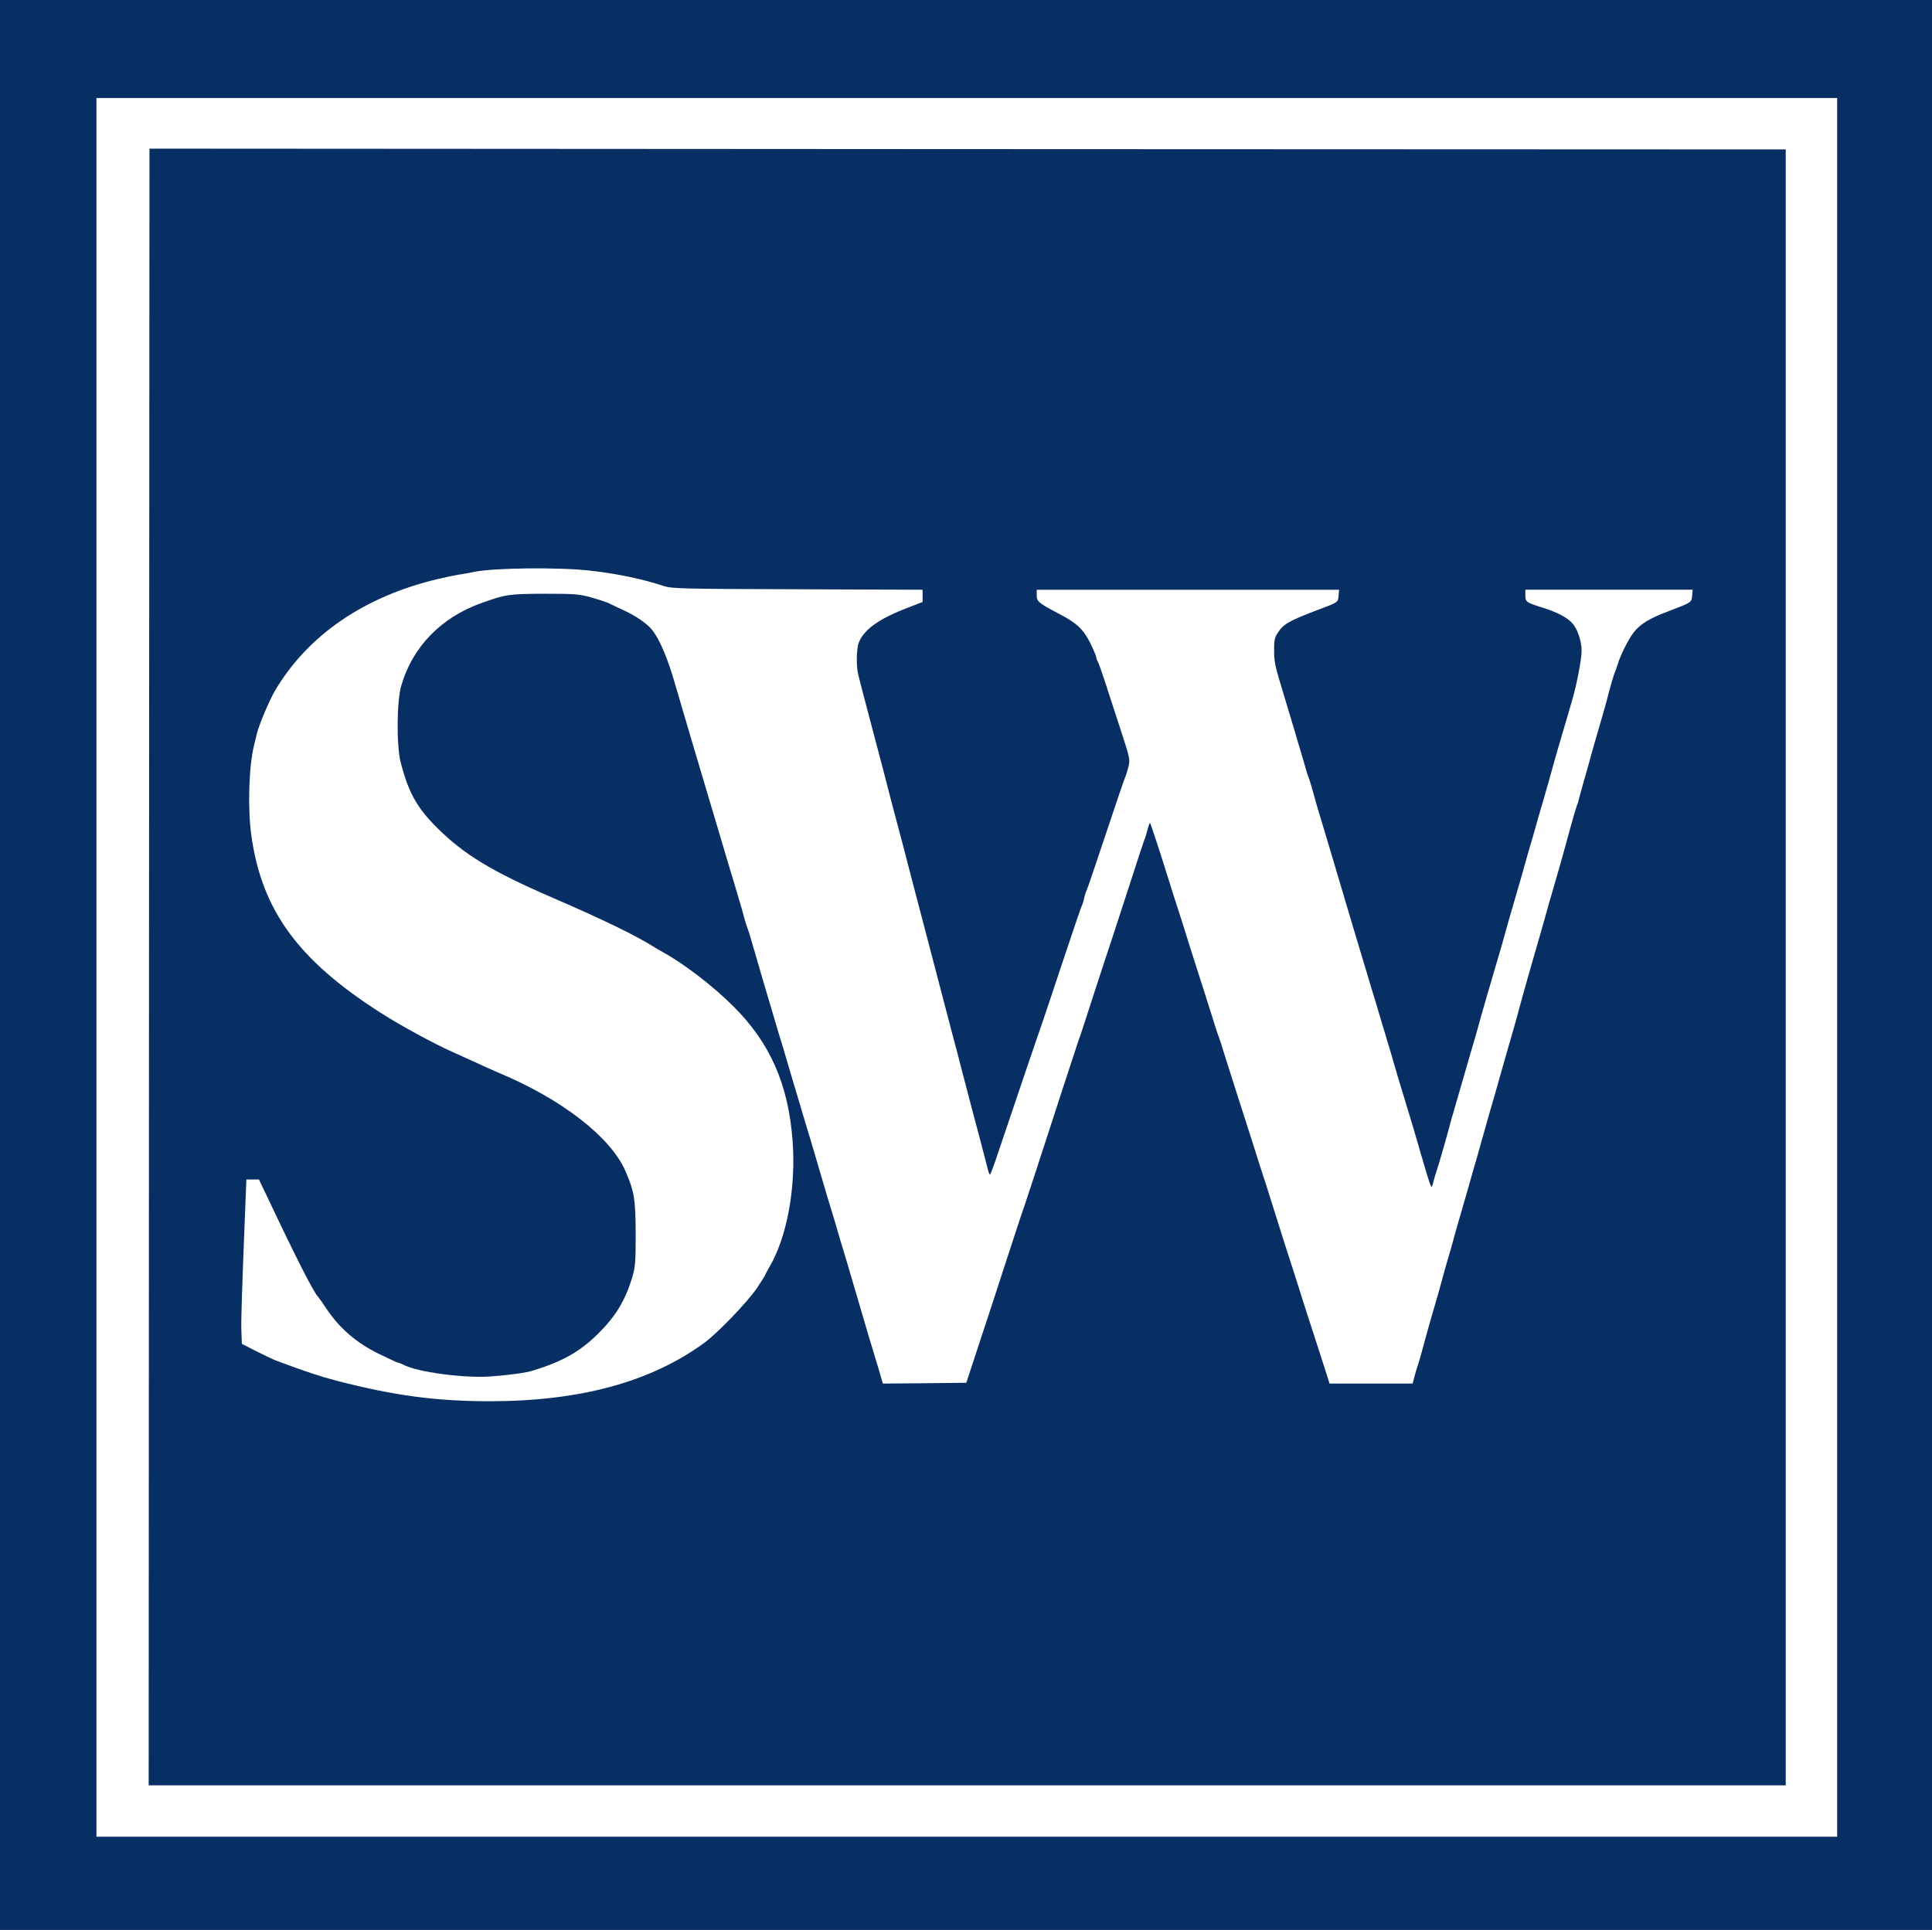 <?xml version="1.0" standalone="no"?>
<!DOCTYPE svg PUBLIC "-//W3C//DTD SVG 20010904//EN"
 "http://www.w3.org/TR/2001/REC-SVG-20010904/DTD/svg10.dtd">
<svg version="1.0" xmlns="http://www.w3.org/2000/svg"
 width="1202pt" height="1201pt" viewBox="0 0 1202 1201"
 preserveAspectRatio="xMidYMid meet">

<g transform="translate(0,1201) scale(0.1,-0.1)"
fill="#082f64" stroke="none">
<path d="M0 6005 l0 -6005 6010 0 6010 0 0 6005 0 6005 -6010 0 -6010 0 0
-6005z m11430 -15 l0 -5410 -5415 0 -5415 0 0 5410 0 5410 5415 0 5415 0 0
-5410z"/>
<path d="M930 11085 c0 0 -1 -2292 -3 -5093 l-2 -5092 5093 0 5092 0 0 5090 0
5090 -5090 2 c-2800 2 -5090 3 -5090 3z m2740 -2626 c159 -17 333 -53 460 -96
51 -16 113 -18 833 -20 l777 -3 0 -38 0 -38 -87 -34 c-180 -68 -275 -135 -309
-216 -16 -38 -18 -151 -4 -204 5 -19 18 -69 28 -110 60 -227 97 -367 124 -470
44 -172 63 -243 98 -375 18 -66 40 -151 50 -190 18 -70 46 -178 115 -440 20
-77 45 -171 55 -210 19 -72 52 -199 115 -440 21 -77 43 -162 50 -190 51 -195
98 -377 125 -475 16 -63 35 -136 42 -162 6 -27 14 -48 17 -48 3 0 25 58 48
128 44 132 276 816 286 842 3 8 56 166 117 350 61 184 115 342 119 350 5 9 12
31 16 50 4 19 11 41 16 50 4 8 58 166 119 350 61 184 115 342 119 350 4 8 14
38 21 65 12 49 11 53 -50 240 -34 105 -77 237 -96 295 -19 58 -38 113 -44 122
-5 10 -10 23 -10 29 0 6 -16 45 -36 85 -42 86 -83 125 -187 180 -134 70 -147
80 -147 119 l0 35 941 0 940 0 -3 -36 c-3 -43 -3 -42 -128 -89 -182 -69 -217
-89 -253 -147 -17 -26 -21 -49 -20 -108 0 -70 6 -96 59 -270 32 -107 57 -188
69 -230 7 -25 25 -85 40 -135 15 -49 29 -99 32 -110 3 -11 9 -29 13 -40 5 -11
16 -45 24 -75 8 -30 22 -79 30 -107 9 -29 22 -74 30 -100 8 -27 23 -77 34
-113 19 -64 81 -272 107 -360 7 -25 29 -99 49 -165 51 -169 80 -266 111 -370
15 -49 33 -110 41 -135 7 -25 22 -76 34 -115 12 -38 28 -92 36 -120 9 -27 24
-79 34 -115 20 -69 41 -140 65 -217 53 -174 68 -224 118 -398 19 -66 39 -131
45 -145 9 -24 10 -23 21 20 7 25 16 56 21 70 9 24 75 254 90 315 5 17 25 86
45 155 20 69 45 154 55 190 10 36 26 90 35 120 9 30 23 78 30 105 14 54 87
305 130 450 15 50 33 113 40 140 7 28 30 106 50 175 37 125 64 221 90 315 8
28 22 75 31 105 8 30 24 84 34 120 10 36 26 90 35 120 16 54 41 144 69 245 8
28 30 106 51 175 20 69 46 157 57 195 29 100 58 252 58 306 0 60 -26 137 -59
172 -33 36 -95 68 -191 98 -94 29 -100 34 -100 75 l0 34 521 0 520 0 -3 -36
c-4 -43 -1 -42 -143 -96 -125 -47 -180 -81 -222 -135 -30 -38 -84 -146 -97
-193 -4 -14 -11 -34 -16 -45 -9 -21 -34 -105 -55 -190 -7 -27 -30 -106 -50
-175 -20 -69 -43 -147 -50 -175 -7 -27 -23 -84 -35 -125 -12 -41 -26 -93 -32
-115 -5 -22 -13 -49 -18 -60 -4 -11 -23 -74 -41 -140 -49 -181 -89 -321 -114
-405 -9 -30 -23 -77 -30 -105 -14 -51 -34 -122 -113 -395 -24 -85 -50 -177
-57 -205 -7 -27 -22 -81 -33 -120 -37 -129 -72 -249 -93 -325 -12 -41 -27 -95
-34 -120 -17 -55 -34 -118 -80 -280 -19 -69 -41 -147 -50 -175 -8 -27 -19 -66
-24 -85 -5 -19 -26 -91 -46 -160 -20 -69 -43 -147 -50 -175 -7 -27 -24 -89
-39 -137 -14 -48 -30 -105 -35 -125 -5 -21 -26 -94 -46 -163 -20 -69 -43 -147
-50 -175 -8 -27 -21 -77 -30 -110 -9 -33 -20 -71 -25 -85 -5 -14 -14 -44 -20
-67 l-11 -43 -258 0 -259 0 -52 163 c-29 89 -65 200 -80 247 -15 47 -47 146
-70 220 -24 74 -53 167 -66 205 -12 39 -48 151 -79 250 -31 99 -62 198 -70
220 -7 22 -39 121 -70 220 -32 99 -70 218 -85 265 -15 47 -46 146 -70 220 -23
74 -45 144 -50 155 -5 11 -27 81 -50 155 -24 74 -55 173 -70 220 -15 47 -47
146 -70 220 -23 74 -52 167 -65 205 -13 39 -42 131 -65 205 -51 164 -101 314
-105 319 -2 1 -9 -17 -15 -40 -6 -24 -15 -53 -20 -64 -4 -11 -50 -148 -100
-305 -51 -157 -128 -393 -172 -525 -43 -132 -90 -276 -104 -320 -14 -44 -29
-89 -34 -100 -4 -11 -49 -148 -100 -305 -144 -444 -232 -713 -240 -735 -5 -11
-50 -148 -101 -305 -51 -157 -129 -397 -175 -535 l-82 -250 -260 -3 -259 -2
-11 37 c-6 21 -20 70 -32 108 -43 141 -49 162 -85 285 -20 69 -43 145 -50 170
-7 25 -30 101 -50 170 -21 69 -44 145 -51 170 -7 25 -22 77 -34 115 -25 81
-35 114 -85 285 -20 69 -43 145 -50 170 -8 25 -23 77 -35 115 -11 39 -27 90
-34 115 -8 25 -30 101 -51 170 -20 69 -43 145 -50 170 -8 25 -23 77 -35 115
-11 39 -27 90 -34 115 -29 97 -86 290 -116 395 -17 61 -35 119 -40 130 -4 11
-13 38 -19 60 -5 22 -19 72 -31 110 -11 39 -27 90 -34 115 -16 53 -56 185 -92
308 -28 94 -57 191 -78 262 -30 100 -163 548 -198 670 -44 153 -93 268 -139
328 -31 40 -106 92 -187 128 -42 20 -84 39 -93 44 -9 4 -54 19 -100 32 -76 21
-104 23 -294 23 -221 -1 -239 -4 -390 -58 -251 -90 -427 -271 -498 -512 -29
-97 -31 -375 -4 -480 49 -188 100 -280 226 -406 168 -167 339 -271 715 -434
324 -140 533 -242 646 -315 8 -5 29 -17 45 -26 130 -71 315 -213 440 -339 226
-225 340 -484 366 -833 22 -292 -34 -598 -143 -785 -15 -26 -28 -50 -28 -53 0
-2 -24 -39 -52 -82 -60 -87 -245 -280 -328 -340 -334 -243 -771 -362 -1335
-362 -330 0 -592 35 -945 126 -116 31 -184 53 -380 126 -19 7 -75 34 -125 59
l-90 46 -3 74 c-3 65 2 222 25 802 l6 147 39 0 39 0 56 -117 c177 -375 288
-592 312 -613 3 -3 28 -38 54 -77 80 -119 184 -209 320 -276 63 -31 119 -57
124 -57 4 0 19 -6 33 -13 87 -46 375 -84 540 -73 120 9 225 23 270 38 184 57
291 119 401 228 109 108 169 207 212 349 20 68 22 97 22 276 -1 212 -9 262
-64 388 -92 211 -396 447 -786 610 -33 14 -98 43 -145 65 -47 21 -114 52 -150
68 -116 52 -318 162 -443 242 -512 327 -738 637 -803 1101 -24 172 -16 433 17
564 5 20 13 54 18 75 16 59 76 202 111 262 204 347 558 590 1020 698 47 11
105 23 130 27 25 3 66 11 91 16 113 25 525 30 719 8z"/>
</g>
</svg>
